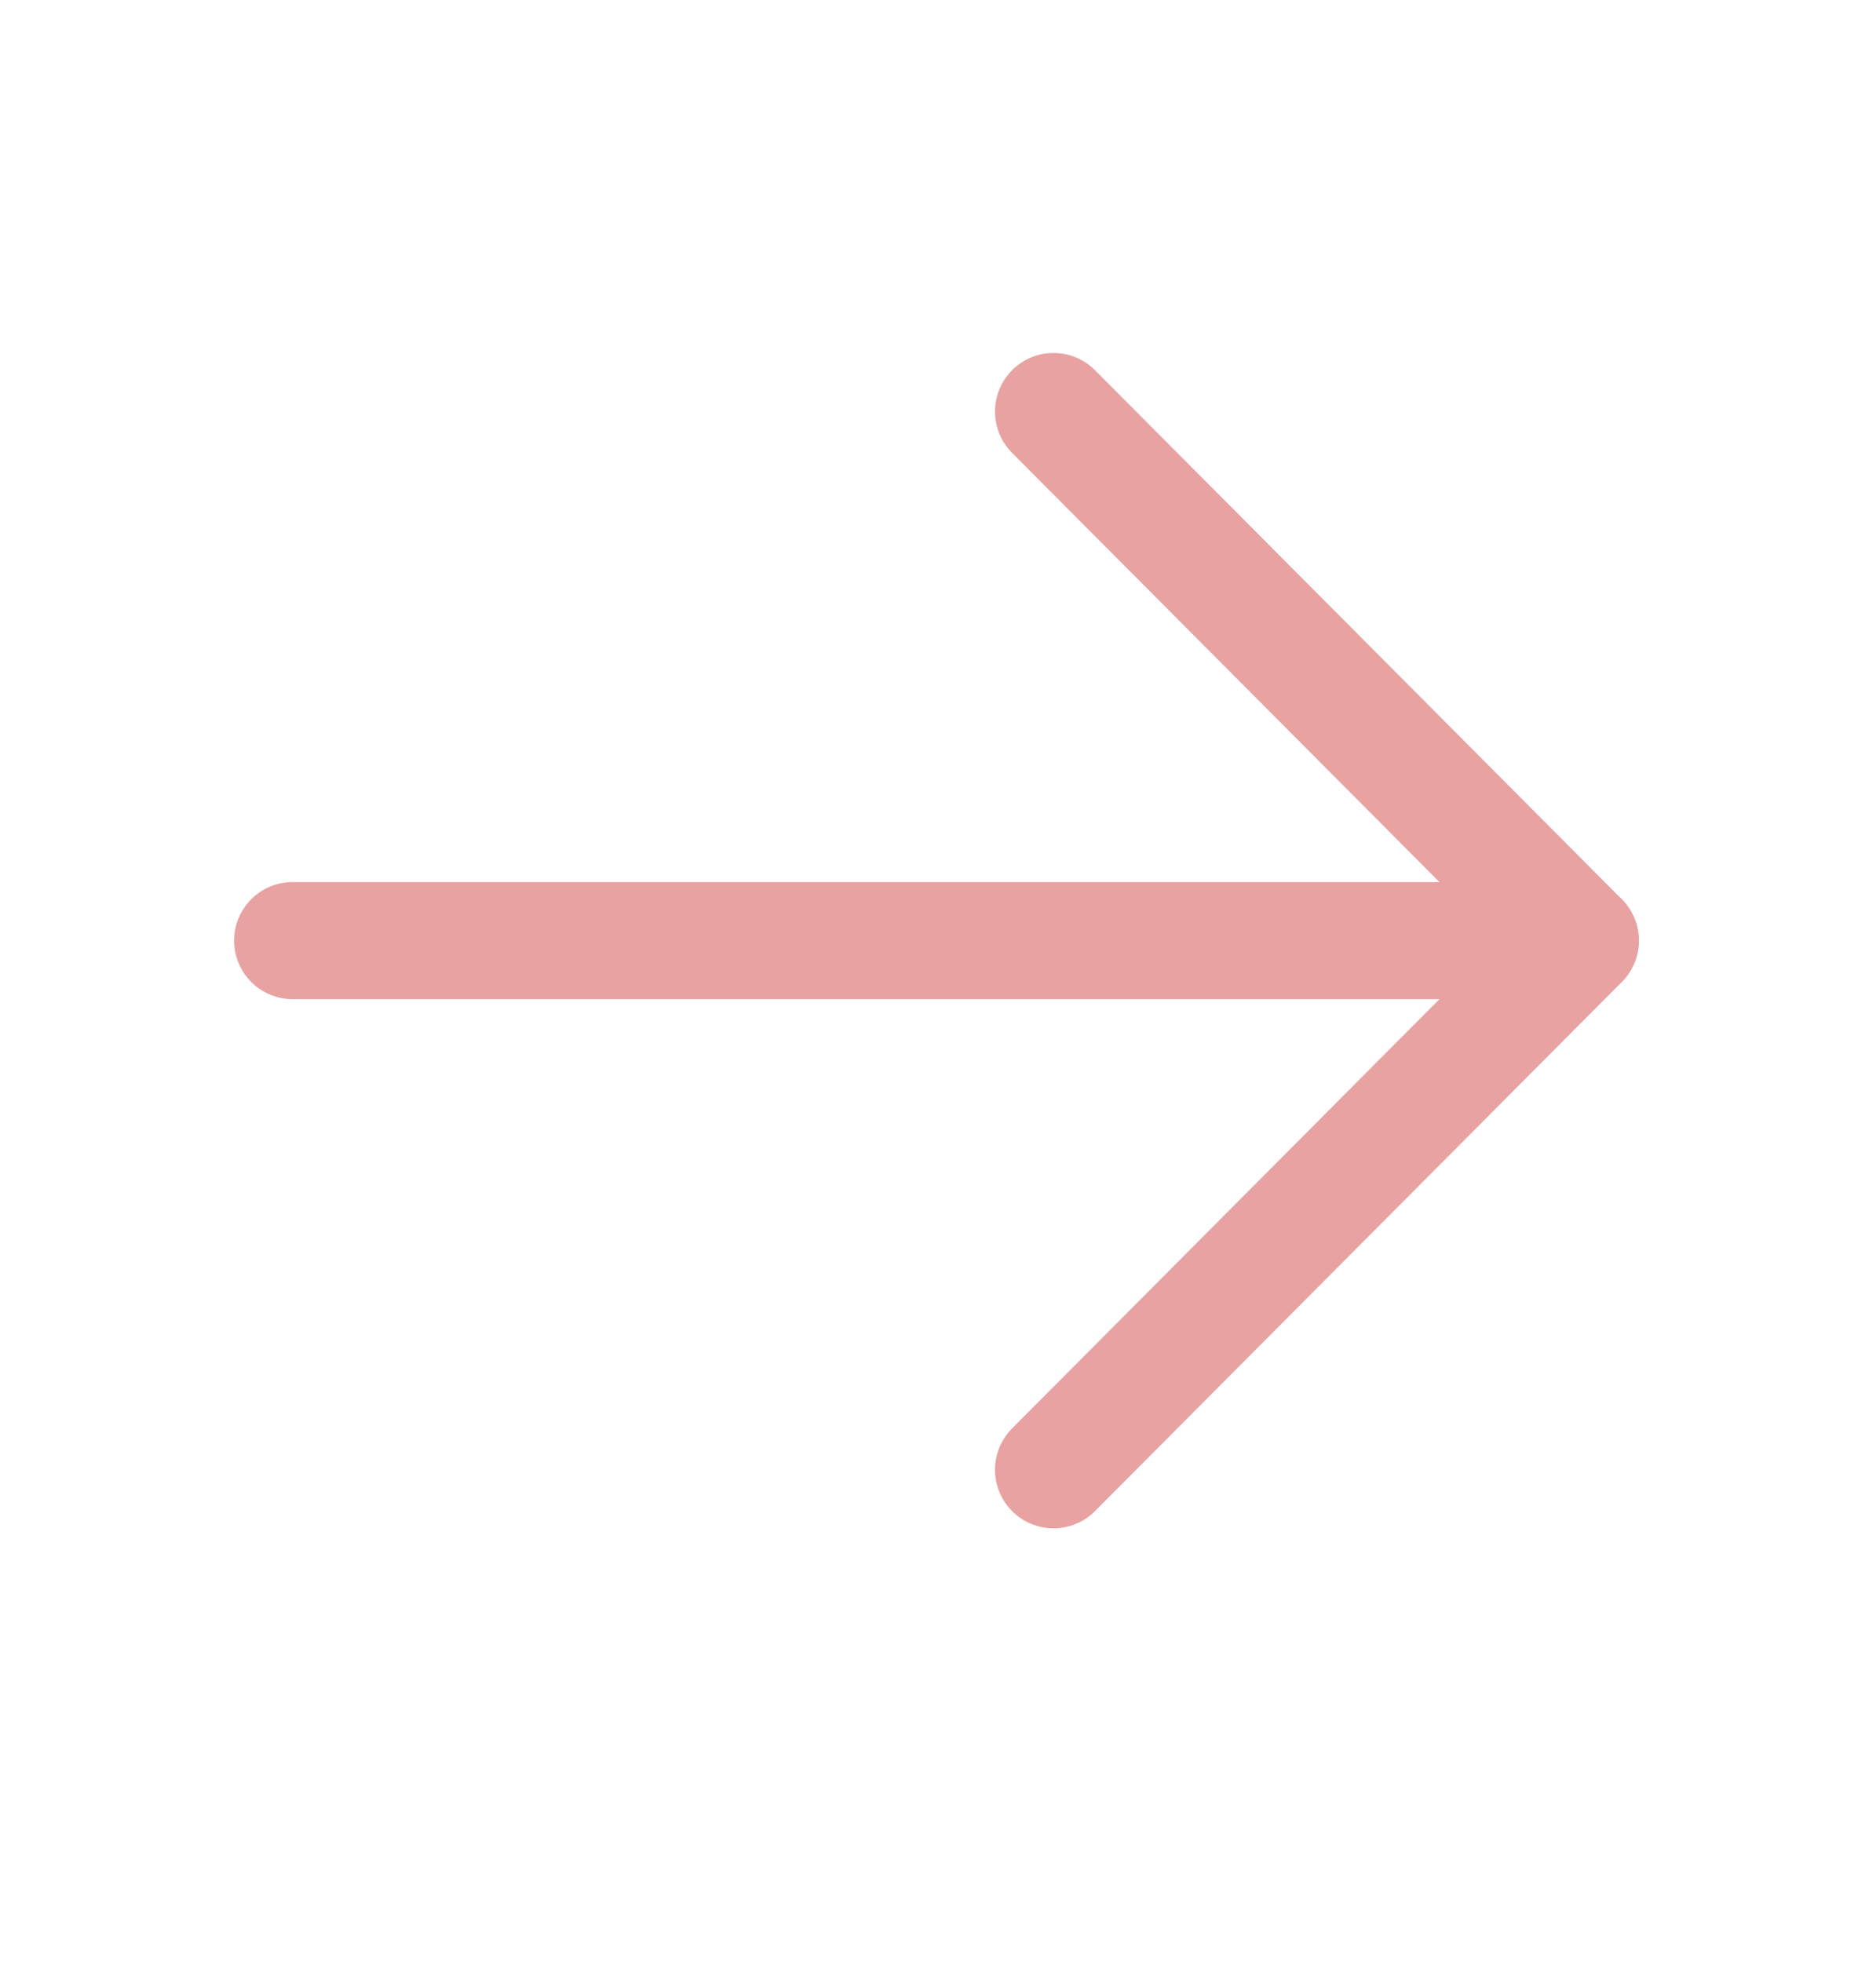 <svg width="22" height="23" viewBox="0 0 22 23" fill="none" xmlns="http://www.w3.org/2000/svg">
<g id="ArrowRight">
<path id="Vector" d="M3.432 11.028H18.531" stroke="#E8A2A2" stroke-width="1.373" stroke-linecap="round" stroke-linejoin="round"/>
<path id="Vector_2" d="M12.355 4.825L18.533 11.028L12.355 17.232" stroke="#E8A2A2" stroke-width="1.373" stroke-linecap="round" stroke-linejoin="round"/>
</g>
</svg>

